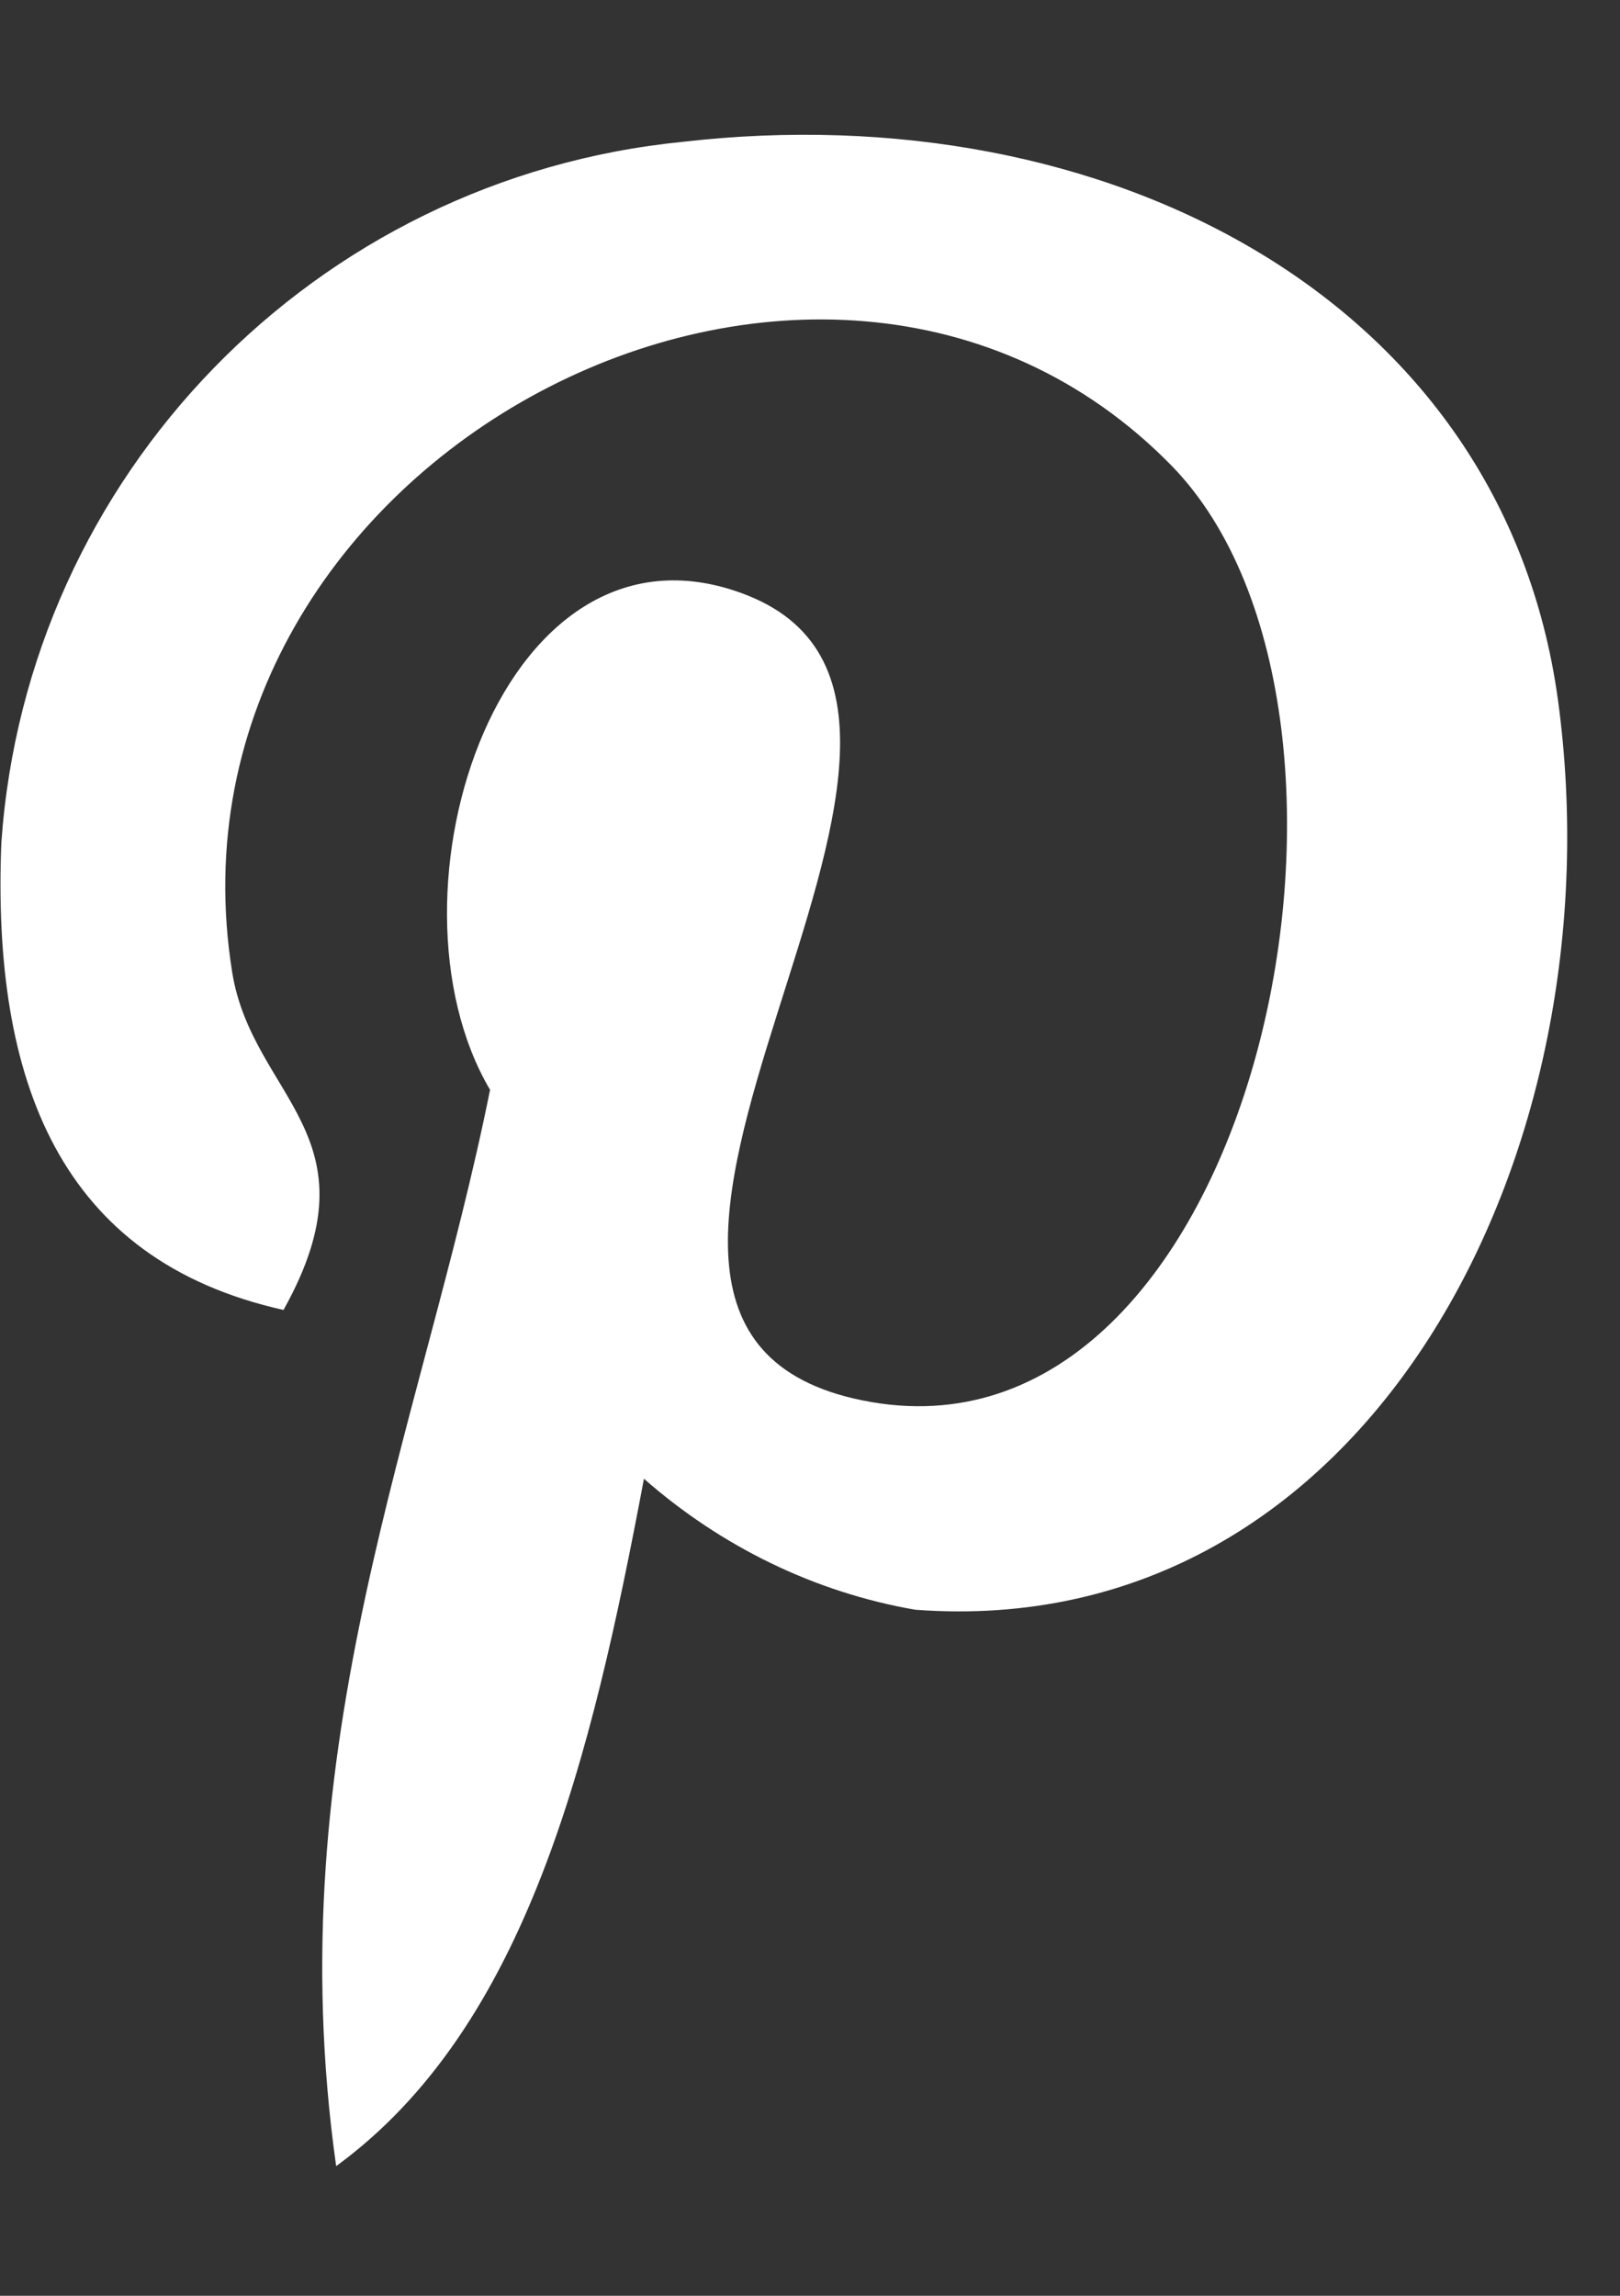 <svg id="SvgjsSvg1114" xmlns="http://www.w3.org/2000/svg" version="1.1" xmlns:xlink="http://www.w3.org/1999/xlink" xmlns:svgjs="http://svgjs.com/svgjs" width="12" height="17" viewBox="0 0 12 17"><rect x="0" y="0" width="12" height="17" fill="#333333" stroke="none"/><title>Forma_1</title><desc>Created with Avocode.</desc><defs id="SvgjsDefs1115"></defs><path id="SvgjsPath1116" d="M160.1 3709.7C160.82 3708.41 159.87 3708.13 159.72 3707.2C159.11 3703.4 164.08 3700.79 166.68 3703.45C168.48 3705.3 167.3 3710.96 164.39 3710.37C161.61 3709.81 165.76 3705.3 163.54 3704.41C161.73 3703.69 160.77 3706.61 161.63 3708.07C161.13 3710.56 160.05 3712.92 160.49 3716.04C161.9 3715.01 162.38 3713.02 162.77 3710.95C163.34 3711.45 164.03 3711.79 164.78 3711.92C168.13 3712.17 170 3708.54 169.54 3705.18C169.13 3702.21 166.19 3700.69 163.06 3701.05C160.33 3701.32 158.2 3703.52 158.01 3706.24C157.94 3708 158.44 3709.33 160.1 3709.7Z " fill="#ffffff" fill-opacity="1" transform="matrix(1,0,0,1,-158,-3700)"></path></svg>
